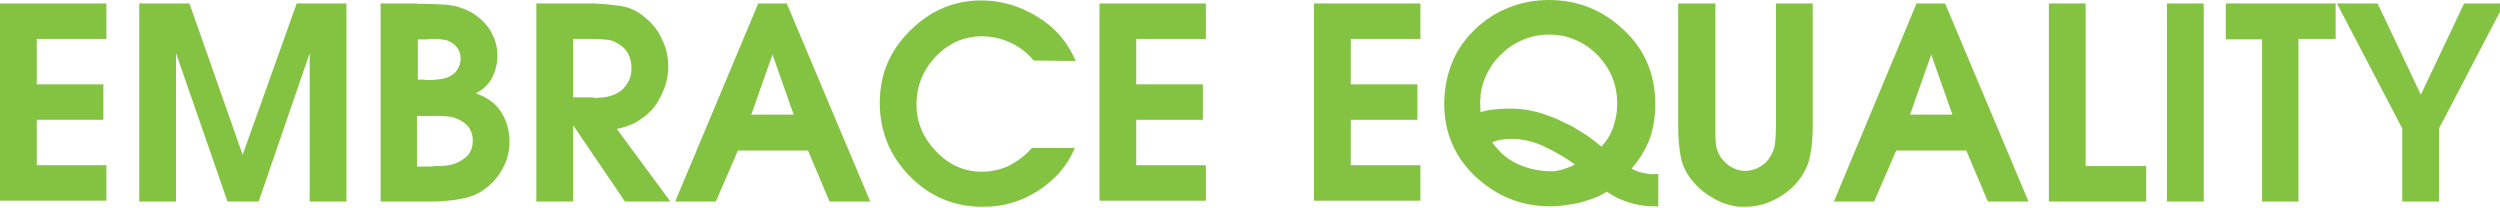 <?xml version="1.0" encoding="utf-8"?>
<!-- Generator: Adobe Illustrator 27.9.0, SVG Export Plug-In . SVG Version: 6.00 Build 0)  -->
<svg version="1.1" id="Layer_1" xmlns="http://www.w3.org/2000/svg" xmlns:xlink="http://www.w3.org/1999/xlink" x="0px" y="0px"
	 viewBox="0 0 578 48" style="enable-background:new 0 0 578 48;" xml:space="preserve">
<style type="text/css">
	.st0{fill:#84C341;}
</style>
<g>
	<path class="st0" d="M0,0.8h24.6v8.2H8.5v10.5h15.4v8.2H8.5v10.5h16.1v8.2H0V0.8z"/>
	<path class="st0" d="M32.2,0.8h11.6l12.3,35l12.5-35h11.5v45.8h-8.5V12.3L59.8,46.6h-7.2L40.7,12.3v34.3h-8.5V0.8z"/>
	<path class="st0" d="M88,0.8h8.3c0.2,0,0.3,0.1,0.5,0.1c0.2,0,0.3,0,0.5,0c0.1,0,0.3,0,0.4,0c0.1,0,0.3,0,0.4,0
		c1.8,0,3.5,0.1,5.3,0.2c1.8,0.2,3.5,0.7,5.1,1.5c1.9,1,3.5,2.4,4.7,4.2c1.2,1.9,1.8,3.9,1.8,6c0,1.8-0.4,3.5-1.2,5.1
		c-0.8,1.6-2.1,2.8-3.8,3.7c2.5,0.8,4.5,2.2,5.8,4.2c1.3,2,2,4.3,2,6.9c0,2.2-0.5,4.3-1.5,6.1c-1,1.9-2.3,3.5-4.1,4.8
		c-1.4,1.1-3,1.8-4.8,2.2c-1.7,0.4-3.5,0.6-5.3,0.7c-0.5,0-0.9,0.1-1.3,0.1s-0.9,0-1.3,0H88V0.8z M98.1,18.4c0.1,0,0.2,0.1,0.2,0.1
		s0.1,0,0.2,0c0.3,0,0.7,0,1.1,0s0.7,0,1.1-0.1c0.6,0,1.1-0.1,1.7-0.2c0.6-0.1,1.1-0.3,1.5-0.5c0.8-0.4,1.5-1,1.9-1.7
		c0.5-0.8,0.7-1.6,0.7-2.5c0-1-0.3-1.8-0.8-2.5c-0.5-0.7-1.2-1.2-2-1.5c-0.3-0.2-0.7-0.3-1.1-0.3c-0.4-0.1-0.8-0.1-1.3-0.2
		c-0.1,0-0.2,0-0.3,0c-0.1,0-0.2,0-0.3,0c-0.2,0-0.4,0-0.7,0c-0.2,0-0.4,0-0.7,0c-0.2,0-0.4,0.1-0.6,0.1c-0.2,0-0.4,0-0.6,0h-1.5
		v9.3H98.1z M100.1,38.4c1.2,0,2.4,0,3.6-0.2c1.2-0.2,2.3-0.6,3.4-1.4c0.8-0.5,1.4-1.2,1.7-1.9c0.4-0.7,0.5-1.6,0.5-2.5
		c0-1.1-0.3-2-0.8-2.8c-0.5-0.7-1.3-1.4-2.3-1.9c-0.9-0.5-1.8-0.7-2.8-0.8c-1-0.1-1.9-0.1-2.9-0.1c0,0-0.1,0-0.2,0s-0.1,0-0.2,0
		h-3.7v11.7H100.1z"/>
	<path class="st0" d="M124,0.8h13.3c2.2,0.1,4.3,0.3,6.3,0.6c2,0.3,3.9,1.2,5.6,2.7c1.7,1.4,3,3,3.9,5.1c1,2,1.4,4.1,1.4,6.2
		c0,0.5,0,1.1-0.1,1.7c-0.1,0.6-0.2,1.2-0.3,1.7c-0.3,1.2-0.8,2.4-1.4,3.6c-0.6,1.2-1.2,2.1-2,3c-1.1,1.2-2.4,2.1-3.7,2.9
		c-1.4,0.7-2.8,1.2-4.4,1.5L155,46.6h-10.5l-11.9-17.5h-0.1v17.5H124V0.8z M137.1,22.6c0.4,0,0.8,0.1,1.2,0c0.4,0,0.8-0.1,1.3-0.1
		c0.8-0.1,1.6-0.3,2.3-0.6c0.8-0.3,1.4-0.7,2-1.2c0.7-0.7,1.2-1.4,1.6-2.3c0.4-0.8,0.5-1.7,0.5-2.7c0-1-0.2-2-0.6-2.9
		c-0.4-0.9-1-1.7-1.9-2.3c-1-0.7-2-1.2-3-1.3c-1-0.1-2.1-0.2-3.3-0.2h-4.7v13.5H137.1z"/>
	<path class="st0" d="M175.3,0.8h6.6l19.3,45.8h-9.4l-5-11.8h-16.2l-5.1,11.8h-9.4L175.3,0.8z M183.5,26.5l-4.9-13.9l-4.9,13.9
		H183.5z"/>
	<path class="st0" d="M238.6,34.2h9.9c-1.7,4.1-4.6,7.4-8.5,9.9s-8.1,3.7-12.5,3.7c0,0-0.1,0-0.2,0c-0.1,0-0.1,0-0.2,0
		c-6.6,0-12.2-2.4-16.8-7.1c-4.6-4.7-6.9-10.4-6.9-16.9c0-6.5,2.3-12.1,7-16.7c4.7-4.7,10.2-7,16.5-7c4.6,0,8.9,1.3,13,3.8
		c4.1,2.5,7,5.9,8.8,10.2l-9.7-0.1c-1.4-1.7-3.2-3.1-5.3-4.1c-2.1-1-4.4-1.5-6.7-1.5c-4.2,0-7.7,1.6-10.7,4.7
		c-2.9,3.1-4.4,6.8-4.4,11.1c0,4.1,1.5,7.6,4.5,10.8c3,3.1,6.5,4.7,10.6,4.7c2.3,0,4.4-0.5,6.3-1.4
		C235.4,37.2,237.1,35.9,238.6,34.2L238.6,34.2z"/>
	<path class="st0" d="M254.2,0.8h24.6v8.2h-16.1v10.5h15.4v8.2h-15.4v10.5h16.1v8.2h-24.6V0.8z"/>
	<path class="st0" d="M303.8,0.8h24.6v8.2h-16.1v10.5h15.4v8.2h-15.4v10.5h16.1v8.2h-24.6V0.8z"/>
	<path class="st0" d="M383.2,47.7c-0.1,0-0.2,0-0.2,0c-0.1,0-0.2,0-0.2,0c-0.1,0-0.2,0-0.3,0c-0.1,0-0.2,0-0.2,0
		c-1.9,0-3.8-0.3-5.7-0.9s-3.6-1.4-5.1-2.5c-1.2,0.8-2.6,1.4-4.1,1.9s-3,0.9-4.6,1.1c-0.7,0.1-1.5,0.2-2.2,0.3
		c-0.7,0.1-1.5,0.1-2.2,0.1c-6.6,0-12.3-2.3-17.2-6.8c-4.8-4.5-7.3-10.2-7.3-16.9c0-3.3,0.6-6.4,1.7-9.2c1.1-2.9,2.8-5.4,5.1-7.7
		c2.3-2.3,5-4.1,8-5.3c3-1.2,6.1-1.8,9.4-1.8c6.7,0,12.4,2.3,17.3,6.9c4.9,4.6,7.3,10.3,7.3,17.2c0,2.9-0.4,5.5-1.3,8
		c-0.9,2.4-2.3,4.7-4.2,6.9c0.4,0.2,0.9,0.4,1.3,0.6c0.5,0.2,1,0.3,1.5,0.4c0.3,0.1,0.7,0.1,1,0.2c0.4,0,0.7,0.1,1,0.1l1.4-0.1V47.7
		z M342.2,23.4l0.1,2.5c1.1-0.3,2.1-0.5,3.2-0.6c1.1-0.1,2.1-0.2,3.2-0.2c1.7,0,3.3,0.1,4.8,0.4s2.9,0.6,4.3,1.2
		c0.7,0.2,1.4,0.5,2.1,0.8c0.7,0.3,1.4,0.7,2.1,1c0.1,0.1,0.3,0.2,0.4,0.2c0.1,0.1,0.3,0.1,0.5,0.2c1.3,0.7,2.5,1.5,3.8,2.3
		c1.2,0.8,2.4,1.7,3.5,2.7c1.3-1.3,2.2-2.8,2.8-4.6c0.6-1.7,0.9-3.5,0.9-5.3c0-4.4-1.5-8.1-4.6-11.3c-3.1-3.1-6.8-4.7-11.2-4.7
		c-2.1,0-4.2,0.4-6.2,1.3c-2,0.8-3.7,2.1-5.2,3.6c-1.2,1.2-2.1,2.5-2.9,4.1c-0.8,1.6-1.3,3.2-1.5,4.9c0,0.2,0,0.4,0,0.7
		C342.2,23.1,342.2,23.3,342.2,23.4L342.2,23.4z M364.1,38c-2.1-1.5-4.5-2.9-7-4.1c-2.5-1.2-5.1-1.8-7.9-1.8c-0.7,0-1.4,0.1-2.1,0.2
		c-0.7,0.1-1.4,0.3-2.1,0.6c1.7,2.4,3.7,4.1,6.1,5.1c2.4,1.1,5,1.6,7.8,1.6c0.5,0,1-0.1,1.5-0.2c0.5-0.1,0.9-0.2,1.4-0.4
		c0.4-0.1,0.7-0.3,1.1-0.4S363.7,38.2,364.1,38L364.1,38z"/>
	<path class="st0" d="M396.6,0.8v28.6c0,0.2,0,0.3,0,0.4c0,0.1,0,0.2,0,0.3c0,0.1,0,0.2,0,0.3c0,0.1,0,0.2,0,0.3
		c0,0.9,0,1.7,0.1,2.5c0.1,0.8,0.3,1.6,0.7,2.4c0.6,1.2,1.5,2.1,2.5,2.8c1.1,0.7,2.2,1.1,3.6,1.1c0.1,0,0.2,0,0.2,0
		c0.1,0,0.1,0,0.2,0c1.1-0.1,2.1-0.4,3.1-1c1-0.6,1.7-1.3,2.3-2.3c0.6-1,1-2,1.1-3.2c0.1-1.1,0.2-2.3,0.2-3.4c0,0,0-0.1,0-0.2
		c0-0.1,0-0.1,0-0.2V0.8h8.5v28.6c0,2.3-0.2,4.5-0.6,6.6c-0.4,2.1-1.3,4-2.8,5.9c-1.5,1.8-3.3,3.2-5.5,4.3s-4.4,1.6-6.7,1.6
		c-0.2,0-0.4,0-0.7,0c-0.2,0-0.4,0-0.7,0c-2-0.2-3.9-0.8-5.7-1.8c-1.8-1-3.4-2.2-4.7-3.7c-1.7-1.9-2.7-3.9-3.1-6
		c-0.4-2.1-0.6-4.4-0.6-6.8V0.8H396.6z"/>
	<path class="st0" d="M443.1,0.8h6.6L469,46.6h-9.4l-5-11.8h-16.2l-5.1,11.8H424L443.1,0.8z M451.4,26.5l-4.9-13.9l-4.9,13.9H451.4z
		"/>
	<path class="st0" d="M473.7,0.8h8.5v37.6h14v8.2h-22.5V0.8z"/>
	<path class="st0" d="M501,0.8h8.5v45.8H501V0.8z"/>
	<path class="st0" d="M523,9.1h-8.4V0.8H540v8.2h-8.6v37.6H523V9.1z"/>
	<path class="st0" d="M555.4,29.7L540.3,0.8h9.4l10,21.1l10-21.1h9.3l-15.1,28.9v16.9h-8.5V29.7z"/>
</g>
</svg>
